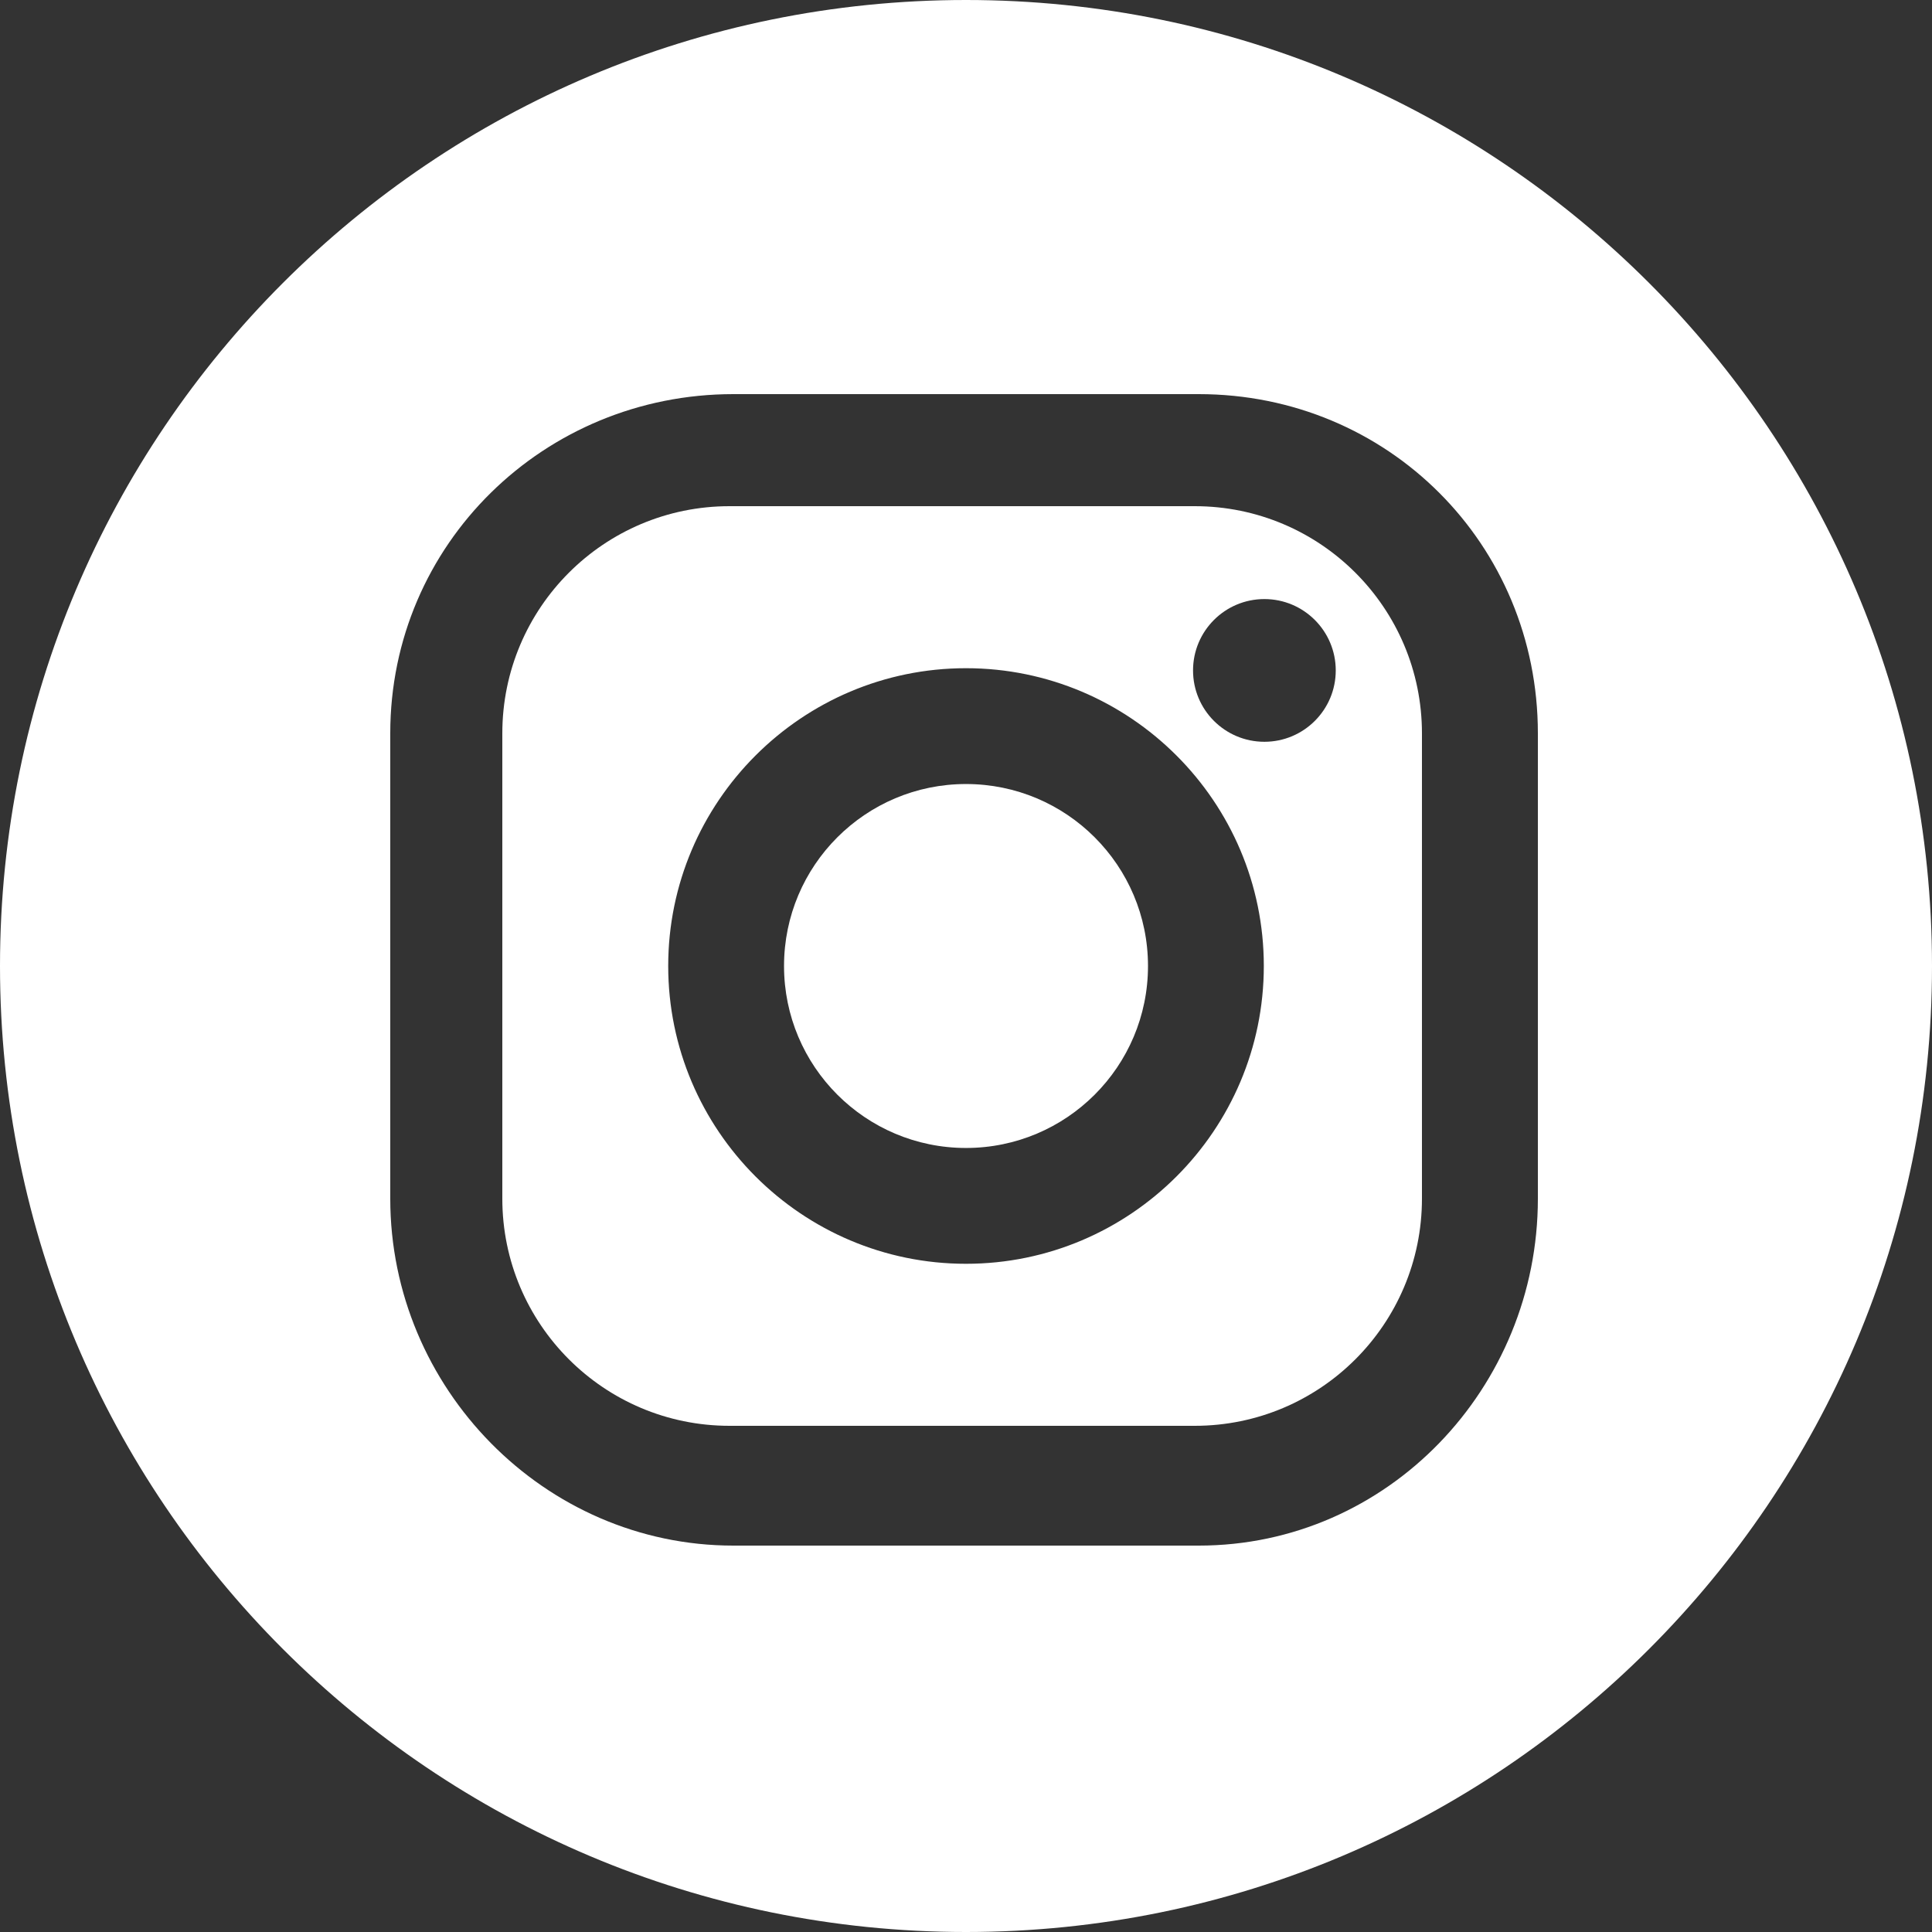 <?xml version="1.0" encoding="utf-8"?>
<!-- Generator: Adobe Illustrator 15.1.0, SVG Export Plug-In . SVG Version: 6.00 Build 0)  -->
<!DOCTYPE svg PUBLIC "-//W3C//DTD SVG 1.1//EN" "http://www.w3.org/Graphics/SVG/1.1/DTD/svg11.dtd">
<svg version="1.1" id="Layer_1" xmlns="http://www.w3.org/2000/svg" xmlns:xlink="http://www.w3.org/1999/xlink" x="0px" y="0px"
	 width="500px" height="500px" viewBox="0 0 500 500" enable-background="new 0 0 500 500" xml:space="preserve">
<rect x="0" y="0" width="500" height="500" fill="#333333" stroke="none"/>
<g>
	<path fill="#FFFFFF" d="M368,189.799C368,157.325,341.675,131,309.201,131H188.799C156.325,131,130,157.325,130,189.799v120.402
		C130,342.675,156.325,369,188.799,369h120.402C341.675,369,368,342.675,368,310.201V189.799z M250,327.068
		c-42.494,0-77.068-34.572-77.068-77.07c0-42.494,34.574-77.067,77.068-77.067c42.502,0,77.075,34.573,77.075,77.067
		C327.074,292.496,292.502,327.068,250,327.068z M327.223,191.973c-10.201,0-18.465-8.264-18.465-18.463
		c0-10.201,8.264-18.471,18.465-18.471c10.191,0,18.469,8.27,18.469,18.471C345.691,183.709,337.414,191.973,327.223,191.973z"/>
	<path fill="#FFFFFF" d="M250,202.905c-26.008,0-47.094,21.085-47.094,47.093c0,26.012,21.086,47.096,47.094,47.096
		c26.014,0,47.1-21.084,47.1-47.096C297.1,223.99,276.014,202.905,250,202.905z"/>
	<path fill="#FFFFFF" d="M250,0C111.929,0,0,111.929,0,250s111.929,250,250,250s250-111.929,250-250S388.071,0,250,0z M398,310.221
		C398,359.168,359.182,400,310.225,400H189.782C140.826,400,101,359.168,101,310.221V189.78c0-48.956,39.826-87.78,88.782-87.78
		h120.443C359.174,102,398,140.824,398,189.78V310.221z"/>
</g>
</svg>
